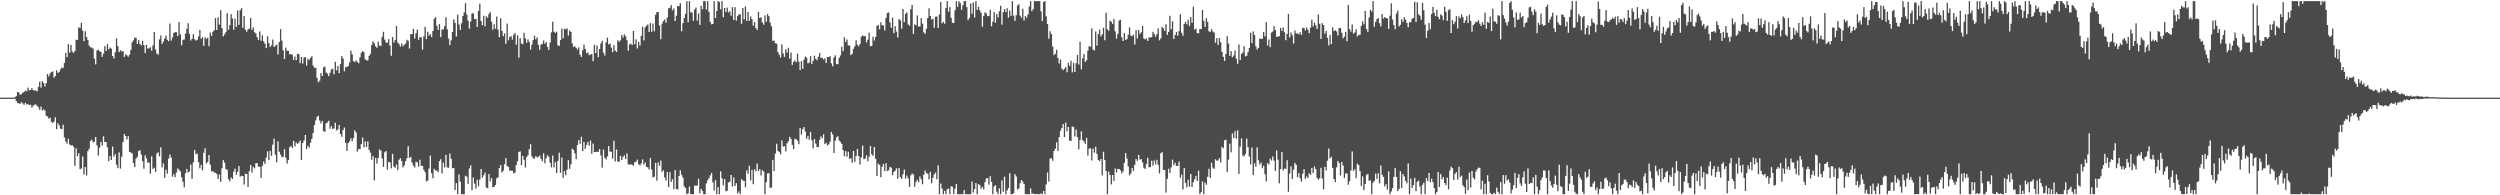 <svg xmlns="http://www.w3.org/2000/svg" width="1920" height="150"><path d="M0 74.998h1v1.000H0zM1 74.998h1v1.000H1zM2 74.998h1v1.000H2zM3 74.998h1v1.000H3zM4 74.998h1v1.000H4zM5 74.998h1v1.000H5zM6 74.998h1v1.000H6zM7 74.998h1v1.000H7zM8 74.998h1v1.000H8zM9 74.998h1v1.000H9zM10 74.998h1v1.000H10zM11 74.636h1v1.138H11zM12 73.833h1v3.788H12zM13 70.729h1v8.320H13zM14 70.997h1v8.443H14zM15 72.903h1v6.825H15zM16 72.301h1v6.178H16zM17 71.210h1v8.189H17zM18 70.589h1v9.901H18zM19 69.541h1v9.423H19zM20 70.068h1v10.208H20zM21 67.282h1v12.698H21zM22 69.326h1v11.391H22zM23 69.129h1v11.295H23zM24 67.703h1v14.994H24zM25 69.200h1v12.007H25zM26 69.402h1v10.982H26zM27 69.541h1v10.613H27zM28 70.175h1v11.076H28zM29 66.714h1v15.651H29zM30 62.730h1v21.671H30zM31 67.278h1v14.598H31zM32 62.329h1v22.620H32zM33 63.682h1v20.288H33zM34 66.335h1v18.633H34zM35 63.961h1v24.969H35zM36 56.786h1v32.648H36zM37 58.713h1v32.405H37zM38 56.413h1v34.019H38zM39 55.334h1v38.139H39zM40 54.771h1v39.686H40zM41 59.692h1v33.682H41zM42 58.415h1v31.661H42zM43 53.941h1v45.341H43zM44 55.989h1v38.626H44zM45 55.218h1v41.073H45zM46 53.185h1v45.568H46zM47 51.819h1v47.482H47zM48 52.283h1v43.442H48zM49 48.376h1v57.186H49zM50 40.656h1v67.982H50zM51 43.966h1v66.428H51zM52 33.966h1v72.583H52zM53 40.446h1v70.500H53zM54 34.497h1v77.257H54zM55 39.603h1v71.915H55zM56 40.608h1v72.070H56zM57 39.169h1v88.161H57zM58 30.553h1v83.363H58zM59 30.624h1v89.310H59zM60 20.867h1v96.790H60zM61 21.588h1v108.357H61zM62 17.505h1v111.912H62zM63 23.573h1v96.602H63zM64 31.572h1v102.397H64zM65 23.959h1v104.322H65zM66 28.407h1v106.423H66zM67 30.677h1v85.384H67zM68 35.005h1v79.264H68zM69 36.227h1v72.034H69zM70 36.580h1v70.562H70zM71 37.363h1v72.068H71zM72 45.021h1v63.835H72zM73 49.441h1v55.788H73zM74 38.741h1v72.931H74zM75 38.205h1v81.232H75zM76 39.326h1v74.117H76zM77 39.938h1v69.088H77zM78 43.698h1v68.120H78zM79 41.167h1v63.549H79zM80 35.426h1v73.691H80zM81 39.086h1v70.038H81zM82 33.868h1v79.234H82zM83 37.912h1v85.854H83zM84 36.532h1v83.327H84zM85 37.367h1v85.522H85zM86 42.966h1v69.580H86zM87 44.877h1v75.437H87zM88 40.132h1v78.266H88zM89 29.489h1v96.968H89zM90 35.438h1v93.665H90zM91 40.043h1v77.014H91zM92 38.553h1v90.958H92zM93 39.622h1v80.717H93zM94 39.169h1v70.006H94zM95 43.673h1v59.214H95zM96 41.798h1v62.643H96zM97 42.535h1v64.538H97zM98 43.529h1v61.050H98zM99 42.007h1v74.622H99zM100 38.335h1v78.749H100zM101 32.492h1v85.375H101zM102 31.048h1v94.114H102zM103 28.896h1v99.454H103zM104 29.063h1v92.812H104zM105 33.728h1v86.783H105zM106 30.814h1v85.249H106zM107 33.776h1v81.512H107zM108 34.918h1v83.748H108zM109 31.329h1v92.420H109zM110 34.682h1v94.855H110zM111 40.764h1v78.534H111zM112 34.456h1v87.199H112zM113 37.278h1v87.643H113zM114 37.150h1v87.799H114zM115 36.324h1v97.096H115zM116 38.901h1v81.141H116zM117 34.884h1v94.817H117zM118 24.554h1v104.260H118zM119 37.965h1v94.084H119zM120 41.135h1v76.762H120zM121 41.965h1v74.991H121zM122 30.242h1v89.838H122zM123 27.246h1v85.883H123zM124 33.689h1v94.881H124zM125 31.899h1v93.716H125zM126 29.594h1v107.027H126zM127 27.361h1v102.946H127zM128 30.556h1v102.793H128zM129 31.659h1v90.189H129zM130 18.047h1v100.648H130zM131 31.135h1v89.923H131zM132 28.798h1v106.915H132zM133 25.285h1v108.501H133zM134 24.696h1v111.395H134zM135 24.712h1v107.799H135zM136 27.729h1v101.614H136zM137 16.821h1v113.571H137zM138 26.347h1v105.263H138zM139 34.728h1v101.388H139zM140 30.547h1v109.092H140zM141 30.338h1v113.551H141zM142 25.738h1v107.245H142zM143 22.126h1v107.595H143zM144 17.798h1v114.709H144zM145 25.994h1v105.585H145zM146 31.135h1v95.249H146zM147 29.807h1v107.549H147zM148 26.223h1v98.502H148zM149 30.114h1v85.052H149zM150 31.185h1v87.277H150zM151 30.636h1v87.254H151zM152 28.015h1v96.490H152zM153 22.989h1v106.290H153zM154 29.821h1v96.861H154zM155 28.567h1v102.294H155zM156 35.243h1v82.086H156zM157 28.670h1v85.185H157zM158 29.903h1v95.615H158zM159 29.068h1v95.359H159zM160 35.502h1v83.585H160zM161 24.994h1v101.511H161zM162 27.583h1v104.155H162zM163 24.328h1v107.016H163zM164 23.245h1v109.339H164zM165 13.884h1v118.746H165zM166 22.987h1v110.582H166zM167 13.307h1v124.214H167zM168 18.896h1v115.208H168zM169 7.819h1v131.797H169zM170 21.561h1v107.643H170zM171 27.898h1v95.061H171zM172 26.420h1v98.456H172zM173 24.710h1v105.109H173zM174 10.142h1v120.305H174zM175 22.858h1v114.819H175zM176 19.334h1v119.913H176zM177 10.822h1v125.484H177zM178 14.191h1v123.285H178zM179 22.787h1v109.129H179zM180 14.362h1v115.182H180zM181 20.588h1v113.580H181zM182 8.073h1v123.855H182zM183 19.096h1v108.433H183zM184 7.812h1v127.867H184zM185 6.184h1v128.867H185zM186 21.343h1v113.871H186zM187 12.344h1v129.403H187zM188 22.815h1v110.621H188zM189 24.351h1v109.259H189zM190 22.524h1v121.067H190zM191 21.973h1v109.456H191zM192 13.850h1v112.834H192zM193 23.012h1v109.582H193zM194 20.970h1v107.149H194zM195 24.792h1v104.491H195zM196 25.669h1v99.685H196zM197 28.615h1v96.655H197zM198 30.753h1v97.197H198zM199 24.145h1v103.972H199zM200 31.300h1v105.286H200zM201 27.113h1v100.253H201zM202 31.728h1v92.310H202zM203 33.586h1v92.285H203zM204 36.985h1v84.050H204zM205 27.848h1v88.360H205zM206 33.028h1v89.875H206zM207 36.058h1v79.820H207zM208 34.744h1v84.913H208zM209 30.377h1v80.704H209zM210 36.140h1v70.404H210zM211 35.076h1v83.755H211zM212 34.254h1v90.466H212zM213 41.890h1v66.714H213zM214 32.272h1v84.311H214zM215 22.380h1v96.366H215zM216 31.290h1v89.397H216zM217 38.644h1v81.725H217zM218 45.316h1v69.312H218zM219 36.630h1v84.455H219zM220 38.944h1v86.723H220zM221 39.084h1v83.899H221zM222 41.693h1v71.361H222zM223 41.602h1v70.493H223zM224 42.101h1v71.516H224zM225 46.017h1v62.157H225zM226 43.341h1v69.166H226zM227 46.179h1v63.226H227zM228 41.386h1v69.111H228zM229 41.574h1v67.999H229zM230 48.523h1v59.457H230zM231 43.732h1v79.106H231zM232 48.779h1v61.089H232zM233 44.163h1v63.755H233zM234 43.799h1v59.850H234zM235 50.375h1v64.183H235zM236 45.074h1v66.927H236zM237 46.060h1v67.243H237zM238 44.437h1v65.163H238zM239 43.204h1v63.464H239zM240 50.320h1v51.881H240zM241 52.036h1v44.062H241zM242 52.114h1v40.409H242zM243 59.747h1v30.013H243zM244 63.165h1v25.793H244zM245 61.938h1v30.624H245zM246 56.074h1v38.720H246zM247 58.374h1v34.481H247zM248 51.755h1v48.940H248zM249 51.050h1v50.233H249zM250 55.689h1v39.104H250zM251 56.520h1v37.546H251zM252 58.447h1v34.286H252zM253 55.849h1v43.044H253zM254 53.302h1v43.554H254zM255 52.782h1v46.172H255zM256 57.092h1v41.588H256zM257 47.433h1v46.802H257zM258 54.002h1v46.232H258zM259 50.622h1v48.740H259zM260 56.174h1v39.851H260zM261 49.205h1v53.641H261zM262 43.039h1v62.029H262zM263 44.980h1v54.868H263zM264 54.783h1v43.183H264zM265 51.656h1v58.008H265zM266 51.361h1v64.549H266zM267 50.640h1v59.193H267zM268 47.919h1v60.679H268zM269 38.931h1v67.298H269zM270 41.798h1v66.593H270zM271 47.001h1v59.134H271zM272 47.653h1v52.439H272zM273 46.314h1v55.403H273zM274 47.559h1v68.880H274zM275 48.621h1v65.691H275zM276 43.989h1v70.621H276zM277 40.478h1v70.228H277zM278 39.281h1v66.346H278zM279 40.098h1v73.082H279zM280 45.550h1v62.986H280zM281 46.392h1v66.508H281zM282 46.406h1v62.260H282zM283 42.863h1v72.237H283zM284 41.279h1v75.984H284zM285 34.538h1v88.140H285zM286 31.661h1v88.184H286zM287 33.208h1v105.263H287zM288 35.571h1v85.796H288zM289 36.690h1v88.879H289zM290 31.886h1v89.362H290zM291 35.001h1v79.788H291zM292 35.239h1v80.422H292zM293 28.246h1v93.480H293zM294 24.422h1v103.745H294zM295 30.432h1v86.570H295zM296 32.542h1v83.441H296zM297 32.867h1v97.369H297zM298 30.054h1v94.352H298zM299 34.969h1v89.722H299zM300 42.851h1v86.501H300zM301 28.423h1v89.813H301zM302 32.684h1v95.224H302zM303 30.753h1v98.048H303zM304 19.878h1v106.554H304zM305 32.549h1v98.094H305zM306 33.904h1v88.806H306zM307 35.843h1v85.627H307zM308 33.511h1v90.230H308zM309 35.557h1v92.981H309zM310 34.284h1v92.768H310zM311 33.424h1v90.415H311zM312 30.581h1v91.015H312zM313 31.359h1v80.967H313zM314 37.296h1v84.023H314zM315 26.234h1v94.205H315zM316 26.182h1v98.737H316zM317 22.172h1v104.979H317zM318 29.549h1v99.115H318zM319 25.529h1v98.552H319zM320 22.776h1v102.033H320zM321 30.553h1v97.428H321zM322 28.409h1v94.263H322zM323 28.704h1v98.662H323zM324 38.070h1v89.385H324zM325 27.887h1v102.482H325zM326 20.599h1v111.612H326zM327 30.041h1v109.257H327zM328 24.445h1v114.267H328zM329 27.404h1v102.022H329zM330 26.180h1v93.340H330zM331 28.484h1v104.608H331zM332 23.733h1v113.191H332zM333 14.431h1v115.281H333zM334 13.124h1v117.876H334zM335 19.837h1v111.065H335zM336 23.007h1v109.245H336zM337 18.517h1v105.217H337zM338 28.535h1v93.725H338zM339 22.595h1v110.623H339zM340 22.641h1v102.301H340zM341 20.100h1v108.497H341zM342 13.197h1v105.810H342zM343 22.490h1v106.055H343zM344 29.656h1v99.209H344zM345 34.673h1v83.226H345zM346 30.977h1v90.935H346zM347 24.529h1v104.764H347zM348 14.864h1v114.175H348zM349 17.587h1v128.325H349zM350 27.981h1v112.665H350zM351 11.227h1v137.910H351zM352 18.800h1v115.123H352zM353 22.939h1v116.542H353zM354 17.889h1v131.248H354zM355 12.277h1v136.860H355zM356 9.590h1v139.547H356zM357 2.442h1v132.596H357zM358 11.179h1v124.489H358zM359 15.862h1v125.347H359zM360 22.037h1v107.384H360zM361 16.544h1v110.410H361zM362 10.412h1v135.624H362zM363 10.151h1v126.189H363zM364 14.676h1v126.324H364zM365 14.589h1v130.282H365zM366 20.650h1v117.398H366zM367 8.471h1v134.569H367zM368 2.799h1v135.011H368zM369 16.111h1v113.660H369zM370 19.345h1v117.107H370zM371 12.071h1v122.548H371zM372 20.192h1v112.303H372zM373 12.508h1v131.483H373zM374 13.648h1v130.948H374zM375 10.700h1v122.958H375zM376 9.135h1v130.181H376zM377 16.644h1v120.147H377zM378 22.838h1v120.905H378zM379 18.631h1v124.919H379zM380 22.085h1v119.957H380zM381 12.714h1v124.267H381zM382 22.801h1v113.377H382zM383 28.546h1v100.552H383zM384 14.090h1v112.701H384zM385 23.630h1v108.891H385zM386 27.809h1v103.329H386zM387 25.701h1v100.445H387zM388 33.648h1v87.806H388zM389 18.125h1v109.314H389zM390 30.991h1v97.208H390zM391 28.361h1v102.768H391zM392 27.779h1v103.244H392zM393 30.393h1v100.763H393zM394 26.797h1v106.329H394zM395 25.294h1v107.373H395zM396 34.284h1v92.555H396zM397 27.111h1v96.762H397zM398 44.309h1v72.361H398zM399 29.279h1v86.987H399zM400 33.504h1v93.331H400zM401 33.948h1v85.739H401zM402 25.209h1v97.453H402zM403 29.485h1v99.124H403zM404 32.829h1v87.776H404zM405 30.309h1v88.866H405zM406 32.137h1v82.377H406zM407 38.026h1v72.702H407zM408 34.232h1v85.787H408zM409 30.796h1v90.894H409zM410 27.395h1v94.288H410zM411 30.217h1v89.621H411zM412 28.732h1v92.148H412zM413 34.472h1v86.037H413zM414 38.200h1v81.237H414zM415 34.280h1v87.680H415zM416 33.815h1v89.992H416zM417 31.096h1v86.673H417zM418 33.652h1v91.738H418zM419 32.314h1v89.252H419zM420 36.047h1v83.217H420zM421 38.379h1v82.056H421zM422 32.723h1v92.271H422zM423 24.875h1v103.647H423zM424 16.658h1v102.834H424zM425 24.305h1v104.283H425zM426 25.280h1v99.181H426zM427 24.255h1v108.598H427zM428 34.820h1v88.667H428zM429 35.264h1v82.008H429zM430 30.775h1v101.923H430zM431 22.041h1v98.927H431zM432 29.411h1v107.153H432zM433 22.071h1v109.355H433zM434 22.586h1v111.992H434zM435 21.776h1v108.540H435zM436 27.335h1v95.634H436zM437 23.508h1v106.094H437zM438 24.527h1v101.633H438zM439 33.421h1v80.731H439zM440 36.122h1v78.930H440zM441 35.538h1v82.249H441zM442 36.758h1v85.492H442zM443 38.091h1v73.311H443zM444 36.392h1v71.249H444zM445 42.009h1v68.376H445zM446 43.739h1v61.336H446zM447 38.551h1v77.582H447zM448 34.277h1v74.794H448zM449 37.557h1v76.826H449zM450 40.933h1v70.383H450zM451 40.208h1v68.772H451zM452 42.391h1v69.477H452zM453 41.771h1v66.177H453zM454 41.579h1v76.506H454zM455 46.939h1v63.338H455zM456 34.291h1v82.510H456zM457 40.773h1v75.991H457zM458 34.911h1v81.688H458zM459 43.984h1v72.624H459zM460 37.699h1v76.753H460zM461 33.456h1v85.918H461zM462 31.409h1v97.348H462zM463 40.498h1v74.371H463zM464 42.625h1v78.552H464zM465 32.490h1v89.980H465zM466 28.899h1v91.225H466zM467 34.060h1v78.088H467zM468 33.472h1v82.956H468zM469 36.541h1v79.967H469zM470 40.013h1v81.866H470zM471 34.648h1v73.476H471zM472 38.887h1v85.119H472zM473 39.924h1v74.938H473zM474 30.936h1v93.118H474zM475 32.082h1v92.113H475zM476 30.993h1v88.737H476zM477 26.917h1v96.032H477zM478 28.823h1v91.642H478zM479 26.395h1v92.860H479zM480 27.887h1v94.233H480zM481 30.874h1v86.920H481zM482 38.981h1v87.092H482zM483 34.122h1v92.514H483zM484 33.463h1v92.647H484zM485 34.568h1v91.924H485zM486 23.779h1v103.468H486zM487 34.000h1v90.525H487zM488 30.212h1v94.059H488zM489 37.239h1v85.345H489zM490 32.158h1v93.935H490zM491 35.033h1v92.038H491zM492 27.502h1v98.009H492zM493 20.508h1v101.914H493zM494 31.009h1v95.359H494zM495 21.117h1v103.663H495zM496 19.759h1v108.305H496zM497 18.791h1v109.724H497zM498 24.614h1v105.542H498zM499 17.789h1v103.551H499zM500 24.358h1v105.830H500zM501 18.038h1v118.254H501zM502 24.035h1v111.626H502zM503 11.380h1v113.676H503zM504 9.281h1v129.430H504zM505 9.245h1v115.556H505zM506 19.574h1v107.826H506zM507 30.125h1v93.153H507zM508 18.116h1v113.816H508zM509 16.084h1v114.681H509zM510 14.909h1v121.328H510zM511 17.434h1v121.294H511zM512 13.447h1v118.595H512zM513 6.521h1v137.208H513zM514 5.951h1v126.242H514zM515 3.870h1v135.864H515zM516 7.993h1v129.630H516zM517 6.544h1v138.783H517zM518 16.171h1v114.459H518zM519 12.012h1v133.074H519zM520 4.550h1v140.957H520zM521 4.818h1v130.344H521zM522 2.447h1v128.357H522zM523 24.017h1v110.170H523zM524 17.768h1v118.645H524zM525 13.820h1v129.318H525zM526 10.540h1v133.834H526zM527 0.861h1v148.277H527zM528 17.095h1v131.362H528zM529 0.861h1v142.362H529zM530 9.409h1v139.728H530zM531 9.643h1v139.494H531zM532 16.051h1v133.086H532zM533 7.324h1v135.175H533zM534 5.777h1v136.835H534zM535 15.823h1v126.656H535zM536 10.242h1v127.091H536zM537 19.091h1v129.398H537zM538 4.541h1v140.570H538zM539 7.130h1v139.497H539zM540 0.861h1v148.277H540zM541 0.861h1v148.277H541zM542 7.338h1v133.502H542zM543 0.861h1v137.565H543zM544 9.187h1v127.652H544zM545 16.825h1v117.819H545zM546 18.668h1v114.109H546zM547 18.402h1v121.626H547zM548 0.950h1v145.390H548zM549 13.834h1v124.541H549zM550 8.443h1v140.694H550zM551 0.861h1v142.847H551zM552 1.570h1v147.567H552zM553 7.159h1v124.496H553zM554 0.861h1v136.082H554zM555 13.158h1v129.282H555zM556 6.100h1v131.525H556zM557 9.277h1v137.640H557zM558 5.818h1v140.666H558zM559 9.547h1v130.547H559zM560 8.643h1v130.934H560zM561 12.067h1v122.303H561zM562 5.550h1v137.707H562zM563 15.365h1v120.946H563zM564 5.466h1v137.389H564zM565 15.866h1v124.837H565zM566 12.380h1v136.210H566zM567 11.000h1v136.018H567zM568 11.018h1v138.119H568zM569 18.329h1v119.277H569zM570 6.075h1v132.632H570zM571 14.850h1v124.095H571zM572 5.033h1v138.755H572zM573 16.145h1v114.709H573zM574 9.229h1v124.244H574zM575 15.978h1v111.328H575zM576 12.625h1v125.876H576zM577 14.703h1v115.798H577zM578 19.736h1v121.733H578zM579 16.905h1v113.081H579zM580 21.492h1v110.159H580zM581 23.053h1v102.521H581zM582 8.990h1v122.280H582zM583 13.879h1v116.064H583zM584 13.282h1v121.536H584zM585 17.194h1v113.450H585zM586 19.011h1v112.660H586zM587 11.810h1v137.327H587zM588 16.685h1v123.230H588zM589 10.737h1v122.388H589zM590 12.387h1v120.648H590zM591 17.260h1v127.084H591zM592 20.187h1v123.820H592zM593 31.336h1v91.468H593zM594 31.185h1v100.301H594zM595 33.179h1v84.764H595zM596 33.529h1v76.872H596zM597 40.020h1v75.890H597zM598 42.169h1v74.572H598zM599 44.142h1v74.448H599zM600 34.055h1v73.883H600zM601 41.073h1v71.445H601zM602 43.668h1v68.610H602zM603 37.786h1v78.518H603zM604 40.405h1v69.699H604zM605 36.713h1v71.821H605zM606 45.083h1v59.983H606zM607 40.322h1v66.360H607zM608 49.830h1v61.498H608zM609 47.488h1v67.081H609zM610 46.385h1v60.168H610zM611 47.848h1v59.177H611zM612 41.169h1v66.882H612zM613 47.335h1v63.393H613zM614 53.817h1v44.506H614zM615 46.971h1v56.364H615zM616 52.764h1v46.335H616zM617 45.843h1v51.764H617zM618 43.405h1v57.568H618zM619 44.318h1v62.288H619zM620 48.649h1v55.742H620zM621 48.134h1v59.116H621zM622 43.108h1v58.157H622zM623 49.210h1v58.530H623zM624 46.692h1v67.181H624zM625 42.741h1v64.046H625zM626 45.255h1v64.991H626zM627 46.289h1v66.660H627zM628 43.629h1v69.294H628zM629 40.743h1v66.685H629zM630 44.643h1v60.132H630zM631 44.325h1v61.947H631zM632 45.673h1v57.511H632zM633 44.893h1v65.739H633zM634 48.322h1v61.359H634zM635 43.705h1v68.015H635zM636 43.938h1v66.904H636zM637 43.140h1v65.710H637zM638 48.626h1v52.677H638zM639 50.931h1v52.338H639zM640 44.183h1v73.325H640zM641 42.501h1v65.508H641zM642 49.258h1v56.156H642zM643 49.297h1v55.371H643zM644 44.373h1v63.570H644zM645 42.540h1v66.369H645zM646 35.925h1v74.558H646zM647 39.253h1v76.028H647zM648 28.580h1v91.395H648zM649 32.245h1v83.849H649zM650 30.359h1v90.047H650zM651 34.884h1v81.642H651zM652 34.950h1v87.057H652zM653 42.359h1v79.108H653zM654 41.247h1v83.759H654zM655 37.493h1v78.454H655zM656 35.468h1v88.866H656zM657 30.945h1v88.918H657zM658 34.369h1v80.058H658zM659 35.584h1v84.295H659zM660 33.815h1v92.546H660zM661 28.162h1v92.642H661zM662 27.182h1v84.657H662zM663 27.850h1v94.437H663zM664 27.633h1v94.096H664zM665 32.593h1v86.657H665zM666 30.519h1v93.388H666zM667 25.101h1v95.309H667zM668 35.506h1v76.637H668zM669 35.152h1v83.379H669zM670 28.136h1v91.553H670zM671 31.062h1v81.903H671zM672 28.407h1v93.546H672zM673 19.915h1v115.178H673zM674 19.205h1v106.455H674zM675 22.520h1v104.114H675zM676 17.100h1v118.968H676zM677 19.359h1v108.687H677zM678 19.565h1v106.261H678zM679 23.362h1v108.202H679zM680 13.692h1v111.644H680zM681 9.975h1v121.310H681zM682 9.503h1v121.333H682zM683 17.306h1v110.841H683zM684 21.325h1v107.435H684zM685 13.474h1v121.037H685zM686 25.520h1v106.542H686zM687 20.096h1v110.999H687zM688 24.271h1v105.016H688zM689 28.816h1v108.371H689zM690 14.591h1v114.445H690zM691 15.644h1v120.403H691zM692 22.023h1v115.382H692zM693 6.905h1v126.906H693zM694 16.924h1v113.278H694zM695 10.609h1v126.519H695zM696 9.508h1v125.379H696zM697 18.739h1v118.288H697zM698 19.730h1v123.795H698zM699 7.040h1v127.661H699zM700 3.790h1v129.460H700zM701 25.992h1v107.945H701zM702 18.810h1v124.647H702zM703 19.448h1v120.245H703zM704 11.847h1v126.315H704zM705 20.414h1v119.511H705zM706 20.338h1v115.166H706zM707 13.966h1v123.713H707zM708 18.196h1v123.296H708zM709 24.809h1v109.319H709zM710 25.992h1v104.947H710zM711 22.108h1v110.861H711zM712 13.879h1v119.552H712zM713 6.386h1v131.367H713zM714 12.275h1v119.685H714zM715 14.994h1v125.773H715zM716 14.447h1v122.154H716zM717 21.275h1v112.688H717zM718 12.900h1v119.657H718zM719 12.655h1v125.034H719zM720 21.396h1v105.622H720zM721 11.098h1v138.039H721zM722 1.426h1v139.529H722zM723 17.903h1v126.915H723zM724 16.818h1v132.319H724zM725 18.198h1v128.380H725zM726 6.113h1v143.024H726zM727 0.861h1v144.516H727zM728 8.949h1v135.958H728zM729 5.411h1v143.726H729zM730 13.655h1v129.456H730zM731 17.505h1v125.931H731zM732 17.738h1v131.399H732zM733 7.867h1v137.144H733zM734 0.861h1v140.483H734zM735 5.255h1v143.882H735zM736 0.861h1v148.277H736zM737 2.415h1v146.722H737zM738 7.462h1v141.676H738zM739 4.015h1v145.123H739zM740 0.861h1v145.095H740zM741 0.861h1v148.277H741zM742 5.473h1v143.665H742zM743 15.454h1v133.683H743zM744 13.795h1v135.342H744zM745 2.623h1v146.514H745zM746 10.590h1v128.899H746zM747 1.861h1v146.043H747zM748 13.358h1v131.788H748zM749 0.861h1v139.661H749zM750 7.597h1v141.541H750zM751 5.182h1v136.201H751zM752 7.933h1v134.363H752zM753 9.885h1v135.111H753zM754 20.567h1v122.884H754zM755 12.170h1v133.225H755zM756 9.409h1v130.495H756zM757 10.270h1v126.849H757zM758 12.447h1v124.356H758zM759 12.190h1v129.627H759zM760 7.503h1v127.817H760zM761 20.213h1v119.453H761zM762 16.768h1v132.369H762zM763 9.233h1v133.994H763zM764 17.491h1v124.690H764zM765 10.828h1v136.356H765zM766 13.486h1v135.651H766zM767 8.645h1v135.997H767zM768 4.422h1v144.715H768zM769 18.958h1v119.577H769zM770 9.263h1v138.039H770zM771 7.013h1v128.643H771zM772 9.277h1v139.861H772zM773 6.308h1v140.025H773zM774 13.518h1v130.934H774zM775 8.162h1v124.880H775zM776 12.190h1v136.947H776zM777 0.861h1v148.277H777zM778 12.023h1v136.301H778zM779 16.003h1v117.714H779zM780 11.739h1v123.814H780zM781 4.205h1v141.241H781zM782 3.289h1v141.522H782zM783 11.973h1v128.714H783zM784 13.731h1v124.574H784zM785 6.802h1v132.708H785zM786 15.745h1v125.574H786zM787 12.348h1v136.789H787zM788 13.726h1v135.411H788zM789 11.151h1v137.986H789zM790 5.017h1v144.120H790zM791 0.861h1v143.788H791zM792 8.601h1v140.147H792zM793 7.061h1v141.545H793zM794 0.861h1v148.277H794zM795 0.861h1v148.277H795zM796 0.861h1v148.034H796zM797 0.861h1v148.277H797zM798 0.861h1v148.277H798zM799 8.688h1v139.833H799zM800 16.212h1v132.925H800zM801 1.550h1v145.136H801zM802 0.861h1v148.277H802zM803 12.543h1v129.135H803zM804 18.473h1v113.940H804zM805 29.675h1v109.801H805zM806 23.987h1v97.723H806zM807 26.173h1v95.380H807zM808 35.774h1v87.719H808zM809 42.361h1v73.663H809zM810 41.240h1v72.956H810zM811 38.212h1v71.072H811zM812 44.536h1v71.379H812zM813 48.738h1v56.529H813zM814 45.760h1v54.698H814zM815 52.757h1v45.570H815zM816 53.858h1v41.437H816zM817 52.771h1v52.480H817zM818 51.563h1v42.586H818zM819 55.486h1v45.374H819zM820 48.219h1v49.301H820zM821 50.631h1v57.413H821zM822 46.571h1v61.691H822zM823 55.536h1v41.622H823zM824 48.221h1v49.287H824zM825 55.309h1v49.496H825zM826 48.573h1v50.972H826zM827 42.185h1v63.116H827zM828 49.574h1v65.089H828zM829 32.057h1v75.492H829zM830 53.252h1v47.603H830zM831 44.838h1v62.759H831zM832 41.398h1v67.184H832zM833 47.623h1v62.814H833zM834 46.264h1v59.596H834zM835 38.869h1v80.658H835zM836 35.422h1v78.722H836zM837 35.900h1v78.028H837zM838 21.725h1v101.525H838zM839 38.097h1v76.062H839zM840 38.745h1v78.495H840zM841 24.184h1v88.456H841zM842 35.062h1v83.185H842zM843 26.289h1v96.586H843zM844 22.744h1v100.971H844zM845 27.880h1v94.256H845zM846 26.385h1v108.302H846zM847 21.320h1v95.261H847zM848 30.904h1v91.967H848zM849 9.805h1v121.557H849zM850 22.527h1v126.611H850zM851 23.653h1v108.067H851zM852 15.955h1v118.497H852zM853 16.759h1v124.848H853zM854 18.368h1v116.006H854zM855 14.639h1v124.276H855zM856 24.104h1v105.276H856zM857 29.656h1v102.846H857zM858 26.093h1v103.624H858zM859 15.836h1v113.967H859zM860 15.205h1v115.585H860zM861 28.674h1v104.457H861zM862 31.467h1v100.202H862zM863 25.399h1v99.701H863zM864 30.595h1v86.918H864zM865 30.006h1v91.853H865zM866 26.683h1v101.216H866zM867 21.011h1v113.683H867zM868 27.390h1v105.810H868zM869 27.777h1v101.186H869zM870 26.509h1v104.745H870zM871 34.225h1v92.379H871zM872 23.181h1v98.948H872zM873 29.549h1v94.004H873zM874 23.062h1v95.947H874zM875 26.081h1v96.597H875zM876 24.795h1v97.350H876zM877 19.874h1v104.865H877zM878 29.560h1v99.252H878zM879 30.270h1v99.511H879zM880 29.551h1v96.455H880zM881 31.430h1v89.772H881zM882 28.688h1v99.813H882zM883 28.853h1v99.467H883zM884 28.477h1v94.938H884zM885 24.426h1v102.763H885zM886 26.212h1v97.087H886zM887 28.217h1v98.058H887zM888 26.230h1v96.517H888zM889 21.767h1v104.835H889zM890 30.991h1v102.223H890zM891 29.510h1v88.229H891zM892 20.574h1v96.245H892zM893 21.803h1v108.655H893zM894 23.806h1v106.750H894zM895 18.665h1v129.215H895zM896 26.791h1v110.516H896zM897 24.456h1v105.203H897zM898 12.142h1v120.733H898zM899 22.446h1v106.114H899zM900 16.393h1v106.158H900zM901 29.956h1v96.877H901zM902 26.816h1v98.257H902zM903 24.584h1v102.839H903zM904 27.502h1v99.930H904zM905 23.925h1v100.198H905zM906 10.899h1v125.615H906zM907 25.152h1v108.945H907zM908 27.450h1v118.082H908zM909 18.384h1v110.692H909zM910 16.788h1v123.672H910zM911 18.672h1v125.230H911zM912 15.177h1v122.866H912zM913 20.078h1v123.251H913zM914 13.165h1v120.463H914zM915 17.553h1v126.045H915zM916 5.168h1v134.745H916zM917 22.616h1v115.102H917zM918 22.014h1v113.036H918zM919 25.433h1v113.624H919zM920 25.580h1v105.549H920zM921 22.316h1v126.821H921zM922 22.334h1v125.320H922zM923 7.631h1v131.616H923zM924 15.983h1v133.154H924zM925 20.650h1v119.520H925zM926 13.921h1v127.970H926zM927 16.800h1v118.941H927zM928 24.039h1v105.624H928zM929 24.410h1v112.186H929zM930 22.375h1v102.551H930zM931 24.195h1v104.565H931zM932 25.047h1v104.622H932zM933 32.835h1v89.493H933zM934 29.244h1v94.221H934zM935 34.401h1v88.772H935zM936 29.221h1v92.269H936zM937 32.487h1v92.345H937zM938 39.766h1v72.958H938zM939 43.687h1v70.187H939zM940 46.859h1v60.883H940zM941 41.512h1v65.746H941zM942 27.782h1v104.198H942zM943 33.421h1v89.188H943zM944 42.895h1v67.383H944zM945 39.249h1v77.721H945zM946 43.968h1v58.525H946zM947 42.636h1v63.368H947zM948 38.750h1v62.036H948zM949 45.062h1v61.343H949zM950 48.997h1v51.173H950zM951 34.087h1v99.493H951zM952 46.062h1v66.525H952zM953 41.473h1v64.794H953zM954 40.327h1v79.136H954zM955 35.516h1v84.531H955zM956 43.314h1v74.927H956zM957 42.835h1v63.631H957zM958 40.091h1v72.986H958zM959 36.779h1v83.501H959zM960 25.124h1v101.141H960zM961 33.170h1v80.127H961zM962 24.090h1v110.346H962zM963 26.827h1v98.538H963zM964 35.575h1v92.427H964zM965 38.091h1v75.043H965zM966 36.736h1v86.385H966zM967 29.597h1v96.803H967zM968 29.899h1v94.958H968zM969 29.734h1v99.516H969zM970 24.481h1v102.837H970zM971 27.969h1v105.874H971zM972 16.937h1v122.440H972zM973 34.973h1v90.280H973zM974 30.318h1v96.107H974zM975 36.275h1v85.604H975zM976 25.047h1v98.245H976zM977 24.232h1v95.931H977zM978 20.107h1v103.210H978zM979 23.067h1v108.183H979zM980 28.356h1v87.259H980zM981 28.068h1v94.492H981zM982 27.823h1v113.022H982zM983 21.494h1v108.394H983zM984 23.772h1v93.040H984zM985 21.018h1v109.941H985zM986 24.852h1v104.594H986zM987 30.883h1v98.827H987zM988 26.106h1v96.943H988zM989 10.698h1v136.629H989zM990 28.802h1v104.434H990zM991 24.950h1v102.830H991zM992 27.122h1v110.310H992zM993 33.412h1v96.909H993zM994 23.506h1v101.628H994zM995 25.784h1v100.877H995zM996 25.694h1v110.278H996zM997 26.351h1v106.629H997zM998 24.873h1v112.012H998zM999 26.809h1v112.699H999zM1000 21.311h1v112.045H1000zM1001 21.611h1v108.330H1001zM1002 23.431h1v113.871H1002zM1003 21.160h1v114.391H1003zM1004 22.856h1v113.871H1004zM1005 25.479h1v107.611H1005zM1006 21.206h1v113.086H1006zM1007 15.099h1v113.885H1007zM1008 20.329h1v112.550H1008zM1009 17.365h1v110.454H1009zM1010 19.414h1v110.381H1010zM1011 22.275h1v114.292H1011zM1012 11.073h1v126.892H1012zM1013 18.256h1v118.675H1013zM1014 29.963h1v98.955H1014zM1015 17.773h1v119.341H1015zM1016 19.187h1v126.292H1016zM1017 25.928h1v102.237H1017zM1018 23.719h1v107.190H1018zM1019 29.013h1v94.414H1019zM1020 34.850h1v79.200H1020zM1021 26.846h1v94.862H1021zM1022 33.891h1v86.501H1022zM1023 21.034h1v107.865H1023zM1024 23.923h1v113.564H1024zM1025 23.147h1v116.757H1025zM1026 24.142h1v104.423H1026zM1027 27.294h1v96.316H1027zM1028 21.579h1v103.695H1028zM1029 21.616h1v113.081H1029zM1030 25.211h1v99.207H1030zM1031 29.407h1v97.765H1031zM1032 28.130h1v108.524H1032zM1033 24.463h1v108.765H1033zM1034 31.650h1v101.509H1034zM1035 3.802h1v138.084H1035zM1036 22.373h1v116.846H1036zM1037 24.255h1v106.647H1037zM1038 18.862h1v97.481H1038zM1039 25.809h1v105.409H1039zM1040 24.898h1v105.059H1040zM1041 22.444h1v114.333H1041zM1042 28.004h1v97.737H1042zM1043 26.891h1v99.911H1043zM1044 26.722h1v104.672H1044zM1045 19.872h1v122.916H1045zM1046 16.317h1v119.156H1046zM1047 18.704h1v127.439H1047zM1048 8.334h1v132.921H1048zM1049 22.270h1v111.962H1049zM1050 24.413h1v109.147H1050zM1051 13.481h1v125.359H1051zM1052 7.560h1v130.865H1052zM1053 8.931h1v140.206H1053zM1054 0.865h1v139.520H1054zM1055 20.533h1v118.350H1055zM1056 16.875h1v116.499H1056zM1057 14.706h1v122.738H1057zM1058 13.870h1v119.229H1058zM1059 17.880h1v123.083H1059zM1060 20.338h1v106.721H1060zM1061 10.730h1v123.530H1061zM1062 14.294h1v121.591H1062zM1063 13.154h1v130.062H1063zM1064 13.866h1v127.526H1064zM1065 14.149h1v131.339H1065zM1066 22.176h1v109.467H1066zM1067 12.067h1v137.070H1067zM1068 2.573h1v144.450H1068zM1069 14.996h1v129.465H1069zM1070 19.286h1v116.597H1070zM1071 22.440h1v106.625H1071zM1072 10.405h1v125.455H1072zM1073 8.194h1v138.528H1073zM1074 20.403h1v124.677H1074zM1075 18.977h1v112.543H1075zM1076 14.877h1v129.456H1076zM1077 16.788h1v116.840H1077zM1078 13.264h1v122.285H1078zM1079 15.173h1v123.731H1079zM1080 17.635h1v123.159H1080zM1081 20.922h1v104.633H1081zM1082 17.109h1v132.028H1082zM1083 17.084h1v120.087H1083zM1084 14.394h1v129.934H1084zM1085 13.758h1v128.318H1085zM1086 1.314h1v135.297H1086zM1087 16.933h1v129.973H1087zM1088 1.733h1v137.876H1088zM1089 11.082h1v127.638H1089zM1090 12.055h1v131.218H1090zM1091 15.193h1v133.944H1091zM1092 2.165h1v139.693H1092zM1093 7.883h1v132.399H1093zM1094 19.016h1v130.122H1094zM1095 29.217h1v107.563H1095zM1096 23.600h1v115.386H1096zM1097 17.651h1v115.187H1097zM1098 22.435h1v117.531H1098zM1099 10.808h1v126.439H1099zM1100 5.347h1v134.521H1100zM1101 9.879h1v134.450H1101zM1102 12.328h1v136.810H1102zM1103 7.530h1v139.911H1103zM1104 12.927h1v119.092H1104zM1105 14.795h1v128.856H1105zM1106 11.002h1v122.758H1106zM1107 12.012h1v125.674H1107zM1108 15.507h1v120.364H1108zM1109 5.177h1v135.406H1109zM1110 9.057h1v133.152H1110zM1111 16.013h1v120.428H1111zM1112 7.832h1v137.613H1112zM1113 7.127h1v123.855H1113zM1114 25.394h1v102.596H1114zM1115 15.427h1v113.752H1115zM1116 18.594h1v119.696H1116zM1117 16.752h1v116.792H1117zM1118 12.428h1v119.712H1118zM1119 21.840h1v116.169H1119zM1120 12.641h1v115.416H1120zM1121 14.111h1v121.916H1121zM1122 11.039h1v123.798H1122zM1123 13.133h1v129.099H1123zM1124 17.658h1v126.066H1124zM1125 15.601h1v133.230H1125zM1126 12.421h1v125.468H1126zM1127 17.699h1v128.412H1127zM1128 11.245h1v121.275H1128zM1129 16.143h1v127.895H1129zM1130 24.348h1v106.979H1130zM1131 19.196h1v117.341H1131zM1132 18.139h1v119.588H1132zM1133 16.674h1v115.132H1133zM1134 17.004h1v113.004H1134zM1135 15.523h1v113.143H1135zM1136 18.159h1v110.902H1136zM1137 19.963h1v125.526H1137zM1138 17.033h1v121.676H1138zM1139 19.011h1v130.126H1139zM1140 9.753h1v131.364H1140zM1141 22.071h1v127.066H1141zM1142 16.809h1v117.810H1142zM1143 17.564h1v121.822H1143zM1144 12.714h1v135.345H1144zM1145 23.879h1v125.258H1145zM1146 6.699h1v142.438H1146zM1147 16.459h1v131.516H1147zM1148 16.711h1v132.426H1148zM1149 18.299h1v125.759H1149zM1150 11.586h1v135.725H1150zM1151 12.309h1v136.553H1151zM1152 30.265h1v109.509H1152zM1153 0.861h1v148.277H1153zM1154 11.627h1v122.827H1154zM1155 14.223h1v126.908H1155zM1156 17.223h1v117.348H1156zM1157 19.675h1v119.044H1157zM1158 16.594h1v121.106H1158zM1159 2.254h1v137.943H1159zM1160 0.861h1v147.789H1160zM1161 7.530h1v138.128H1161zM1162 13.458h1v128.773H1162zM1163 20.956h1v111.816H1163zM1164 9.467h1v135.072H1164zM1165 15.248h1v121.420H1165zM1166 14.916h1v118.808H1166zM1167 9.730h1v131.085H1167zM1168 13.449h1v129.359H1168zM1169 12.318h1v123.994H1169zM1170 20.885h1v110.758H1170zM1171 17.777h1v123.349H1171zM1172 17.125h1v130.350H1172zM1173 13.618h1v115.734H1173zM1174 5.747h1v135.592H1174zM1175 5.116h1v135.379H1175zM1176 8.936h1v131.751H1176zM1177 11.678h1v124.521H1177zM1178 7.111h1v142.026H1178zM1179 8.954h1v125.359H1179zM1180 25.573h1v117.792H1180zM1181 17.638h1v131.499H1181zM1182 19.091h1v126.897H1182zM1183 10.416h1v128.036H1183zM1184 18.654h1v117.588H1184zM1185 19.853h1v111.042H1185zM1186 19.327h1v111.703H1186zM1187 5.269h1v131.538H1187zM1188 3.529h1v145.608H1188zM1189 17.342h1v113.484H1189zM1190 14.916h1v124.255H1190zM1191 12.772h1v129.703H1191zM1192 9.743h1v134.438H1192zM1193 21.753h1v119.616H1193zM1194 24.657h1v110.220H1194zM1195 11.728h1v130.124H1195zM1196 17.139h1v129.728H1196zM1197 18.901h1v107.632H1197zM1198 19.441h1v123.585H1198zM1199 10.961h1v132.591H1199zM1200 11.579h1v137.558H1200zM1201 13.211h1v135.926H1201zM1202 20.336h1v114.704H1202zM1203 16.720h1v110.159H1203zM1204 25.150h1v121.495H1204zM1205 13.033h1v128.027H1205zM1206 7.395h1v121.948H1206zM1207 0.861h1v134.326H1207zM1208 21.339h1v120.646H1208zM1209 21.078h1v126.279H1209zM1210 0.861h1v148.002H1210zM1211 17.017h1v132.120H1211zM1212 10.735h1v123.006H1212zM1213 12.449h1v123.850H1213zM1214 23.213h1v114.823H1214zM1215 13.344h1v133.953H1215zM1216 12.238h1v136.899H1216zM1217 26.376h1v105.526H1217zM1218 21.391h1v115.164H1218zM1219 19.480h1v116.261H1219zM1220 26.642h1v103.427H1220zM1221 19.970h1v123.452H1221zM1222 14.278h1v129.284H1222zM1223 17.139h1v123.772H1223zM1224 17.917h1v121.358H1224zM1225 24.767h1v121.429H1225zM1226 18.970h1v125.125H1226zM1227 1.245h1v147.892H1227zM1228 6.844h1v138.430H1228zM1229 19.096h1v120.470H1229zM1230 19.045h1v126.045H1230zM1231 20.467h1v124.349H1231zM1232 15.898h1v121.104H1232zM1233 7.771h1v128.593H1233zM1234 16.637h1v121.799H1234zM1235 16.965h1v126.107H1235zM1236 15.589h1v124.432H1236zM1237 14.838h1v129.856H1237zM1238 13.623h1v135.514H1238zM1239 14.646h1v129.689H1239zM1240 12.726h1v128.313H1240zM1241 19.084h1v127.238H1241zM1242 12.378h1v136.759H1242zM1243 17.429h1v115.475H1243zM1244 14.534h1v131.419H1244zM1245 15.074h1v127.299H1245zM1246 16.823h1v124.368H1246zM1247 13.960h1v124.024H1247zM1248 18.610h1v119.366H1248zM1249 15.827h1v123.976H1249zM1250 7.709h1v136.734H1250zM1251 13.616h1v128.226H1251zM1252 19.769h1v122.449H1252zM1253 6.450h1v137.313H1253zM1254 9.137h1v129.426H1254zM1255 15.228h1v129.137H1255zM1256 14.637h1v125.143H1256zM1257 5.454h1v136.441H1257zM1258 13.758h1v129.034H1258zM1259 22.506h1v124.507H1259zM1260 11.435h1v134.921H1260zM1261 6.887h1v142.250H1261zM1262 8.775h1v126.798H1262zM1263 17.473h1v115.574H1263zM1264 9.650h1v130.843H1264zM1265 6.747h1v141.689H1265zM1266 18.892h1v106.682H1266zM1267 20.945h1v110.584H1267zM1268 12.275h1v124.743H1268zM1269 17.033h1v127.235H1269zM1270 24.435h1v121.774H1270zM1271 22.909h1v104.324H1271zM1272 19.787h1v111.669H1272zM1273 23.643h1v111.076H1273zM1274 12.918h1v116.917H1274zM1275 33.087h1v106.705H1275zM1276 25.481h1v103.732H1276zM1277 20.563h1v116.991H1277zM1278 26.658h1v109.394H1278zM1279 24.129h1v108.172H1279zM1280 21.764h1v109.444H1280zM1281 21.085h1v119.206H1281zM1282 16.150h1v118.520H1282zM1283 27.262h1v108.694H1283zM1284 25.399h1v103.237H1284zM1285 16.699h1v126.139H1285zM1286 19.366h1v113.491H1286zM1287 15.282h1v108.360H1287zM1288 17.219h1v113.979H1288zM1289 13.808h1v133.026H1289zM1290 25.143h1v106.888H1290zM1291 3.886h1v145.251H1291zM1292 2.060h1v145.720H1292zM1293 10.462h1v129.028H1293zM1294 11.089h1v124.013H1294zM1295 19.691h1v106.158H1295zM1296 17.047h1v123.569H1296zM1297 4.926h1v139.119H1297zM1298 16.850h1v127.668H1298zM1299 7.292h1v127.533H1299zM1300 20.029h1v112.811H1300zM1301 20.480h1v128.657H1301zM1302 17.184h1v115.990H1302zM1303 11.577h1v127.501H1303zM1304 10.444h1v120.728H1304zM1305 12.657h1v130.177H1305zM1306 15.761h1v112.138H1306zM1307 19.677h1v116.608H1307zM1308 18.372h1v113.738H1308zM1309 22.183h1v123.317H1309zM1310 20.398h1v112.990H1310zM1311 19.494h1v114.356H1311zM1312 26.065h1v101.585H1312zM1313 31.043h1v93.040H1313zM1314 24.500h1v110.376H1314zM1315 24.433h1v105.432H1315zM1316 23.751h1v103.748H1316zM1317 25.028h1v110.973H1317zM1318 16.434h1v115.613H1318zM1319 19.238h1v108.707H1319zM1320 22.382h1v109.476H1320zM1321 25.399h1v111.108H1321zM1322 31.423h1v94.425H1322zM1323 24.403h1v100.248H1323zM1324 29.086h1v100.701H1324zM1325 20.032h1v107.689H1325zM1326 25.152h1v123.351H1326zM1327 28.503h1v110.461H1327zM1328 31.984h1v93.468H1328zM1329 28.036h1v93.372H1329zM1330 14.179h1v123.136H1330zM1331 18.741h1v120.479H1331zM1332 16.978h1v128.162H1332zM1333 27.509h1v98.131H1333zM1334 26.585h1v106.856H1334zM1335 23.488h1v97.623H1335zM1336 24.239h1v102.903H1336zM1337 18.965h1v113.516H1337zM1338 10.760h1v115.736H1338zM1339 18.166h1v118.542H1339zM1340 18.816h1v127.801H1340zM1341 19.670h1v113.180H1341zM1342 16.949h1v110.005H1342zM1343 24.548h1v105.347H1343zM1344 21.790h1v102.624H1344zM1345 21.886h1v108.968H1345zM1346 22.820h1v98.124H1346zM1347 22.224h1v103.935H1347zM1348 24.680h1v97.044H1348zM1349 24.268h1v100.571H1349zM1350 14.090h1v119.621H1350zM1351 19.361h1v102.198H1351zM1352 14.246h1v116.929H1352zM1353 21.293h1v112.573H1353zM1354 18.615h1v116.052H1354zM1355 15.548h1v118.018H1355zM1356 25.314h1v111.207H1356zM1357 26.555h1v108.737H1357zM1358 17.006h1v124.120H1358zM1359 26.814h1v109.845H1359zM1360 27.443h1v100.923H1360zM1361 18.565h1v114.240H1361zM1362 27.258h1v115.299H1362zM1363 22.673h1v119.378H1363zM1364 21.538h1v108.156H1364zM1365 16.171h1v112.015H1365zM1366 18.624h1v110.751H1366zM1367 27.953h1v97.268H1367zM1368 23.090h1v116.437H1368zM1369 12.664h1v116.659H1369zM1370 13.911h1v119.506H1370zM1371 26.685h1v94.862H1371zM1372 27.841h1v102.235H1372zM1373 13.863h1v114.205H1373zM1374 20.831h1v109.650H1374zM1375 30.663h1v91.084H1375zM1376 29.782h1v94.920H1376zM1377 21.455h1v103.326H1377zM1378 26.715h1v102.734H1378zM1379 23.364h1v110.422H1379zM1380 25.106h1v98.186H1380zM1381 17.553h1v117.089H1381zM1382 28.377h1v91.466H1382zM1383 30.157h1v92.340H1383zM1384 13.225h1v115.308H1384zM1385 19.849h1v119.742H1385zM1386 19.187h1v122.912H1386zM1387 23.799h1v106.210H1387zM1388 24.895h1v103.111H1388zM1389 18.249h1v111.628H1389zM1390 12.474h1v124.569H1390zM1391 21.849h1v112.294H1391zM1392 30.970h1v100.069H1392zM1393 21.643h1v113.212H1393zM1394 23.195h1v95.483H1394zM1395 33.495h1v85.929H1395zM1396 18.771h1v116.995H1396zM1397 29.697h1v95.634H1397zM1398 27.331h1v106.185H1398zM1399 30.256h1v105.920H1399zM1400 30.428h1v101.001H1400zM1401 10.039h1v115.919H1401zM1402 33.870h1v91.683H1402zM1403 32.824h1v91.479H1403zM1404 31.785h1v96.657H1404zM1405 34.200h1v102.640H1405zM1406 31.542h1v96.078H1406zM1407 21.121h1v106.696H1407zM1408 21.268h1v114.617H1408zM1409 28.601h1v100.813H1409zM1410 23.637h1v125.500H1410zM1411 16.200h1v120.802H1411zM1412 21.048h1v107.545H1412zM1413 21.954h1v107.918H1413zM1414 31.563h1v97.543H1414zM1415 23.312h1v108.405H1415zM1416 14.875h1v129.366H1416zM1417 17.010h1v118.540H1417zM1418 15.759h1v116.876H1418zM1419 21.096h1v114.754H1419zM1420 19.890h1v112.777H1420zM1421 25.253h1v105.201H1421zM1422 23.811h1v103.164H1422zM1423 20.567h1v112.674H1423zM1424 23.193h1v106.281H1424zM1425 21.638h1v120.648H1425zM1426 10.954h1v128.151H1426zM1427 17.294h1v126.640H1427zM1428 15.816h1v126.080H1428zM1429 18.908h1v115.118H1429zM1430 12.804h1v125.116H1430zM1431 5.498h1v135.606H1431zM1432 13.655h1v134.885H1432zM1433 12.856h1v132.854H1433zM1434 19.343h1v129.581H1434zM1435 15.365h1v133.772H1435zM1436 7.775h1v135.038H1436zM1437 0.861h1v148.277H1437zM1438 7.036h1v133.985H1438zM1439 4.015h1v142.312H1439zM1440 1.630h1v147.507H1440zM1441 1.527h1v141.705H1441zM1442 8.553h1v132.319H1442zM1443 13.859h1v135.278H1443zM1444 4.200h1v138.009H1444zM1445 15.374h1v126.629H1445zM1446 4.564h1v131.275H1446zM1447 6.999h1v127.796H1447zM1448 16.745h1v118.504H1448zM1449 9.002h1v140.135H1449zM1450 15.285h1v131.346H1450zM1451 18.455h1v127.986H1451zM1452 22.094h1v118.163H1452zM1453 8.496h1v131.316H1453zM1454 7.482h1v139.117H1454zM1455 13.305h1v121.314H1455zM1456 17.372h1v122.990H1456zM1457 20.107h1v116.938H1457zM1458 20.501h1v117.931H1458zM1459 17.537h1v125.885H1459zM1460 13.133h1v134.843H1460zM1461 0.861h1v133.264H1461zM1462 5.585h1v133.010H1462zM1463 12.520h1v130.888H1463zM1464 14.603h1v122.445H1464zM1465 1.398h1v131.465H1465zM1466 18.379h1v119.691H1466zM1467 10.149h1v125.750H1467zM1468 8.038h1v130.371H1468zM1469 18.496h1v121.733H1469zM1470 2.048h1v147.089H1470zM1471 1.870h1v147.267H1471zM1472 15.223h1v133.770H1472zM1473 4.310h1v144.827H1473zM1474 12.220h1v123.434H1474zM1475 0.861h1v143.326H1475zM1476 13.287h1v130.405H1476zM1477 12.305h1v136.832H1477zM1478 6.969h1v140.897H1478zM1479 10.419h1v138.718H1479zM1480 15.182h1v119.032H1480zM1481 6.500h1v133.186H1481zM1482 14.690h1v134.001H1482zM1483 14.248h1v130.003H1483zM1484 5.759h1v137.995H1484zM1485 10.059h1v133.511H1485zM1486 11.302h1v137.835H1486zM1487 2.119h1v141.030H1487zM1488 11.538h1v133.937H1488zM1489 9.933h1v130.595H1489zM1490 11.726h1v126.137H1490zM1491 17.425h1v118.620H1491zM1492 7.837h1v137.073H1492zM1493 15.221h1v116.945H1493zM1494 16.454h1v111.582H1494zM1495 2.172h1v131.348H1495zM1496 9.874h1v133.221H1496zM1497 6.427h1v131.369H1497zM1498 20.016h1v114.986H1498zM1499 23.911h1v114.132H1499zM1500 10.027h1v130.019H1500zM1501 15.143h1v126.839H1501zM1502 12.847h1v126.620H1502zM1503 17.475h1v118.996H1503zM1504 19.899h1v105.636H1504zM1505 8.265h1v140.872H1505zM1506 25.106h1v108.263H1506zM1507 28.116h1v111.312H1507zM1508 16.669h1v116.279H1508zM1509 10.968h1v125.798H1509zM1510 26.278h1v107.339H1510zM1511 10.888h1v125.407H1511zM1512 0.861h1v148.277H1512zM1513 10.210h1v138.927H1513zM1514 7.993h1v131.786H1514zM1515 15.463h1v130.813H1515zM1516 18.324h1v121.706H1516zM1517 17.155h1v131.982H1517zM1518 0.861h1v147.356H1518zM1519 7.036h1v142.101H1519zM1520 0.861h1v147.491H1520zM1521 6.237h1v124.992H1521zM1522 10.270h1v130.483H1522zM1523 5.736h1v143.401H1523zM1524 18.116h1v131.021H1524zM1525 1.408h1v145.896H1525zM1526 3.323h1v135.901H1526zM1527 14.710h1v124.718H1527zM1528 12.300h1v129.218H1528zM1529 0.861h1v133.784H1529zM1530 8.698h1v139.817H1530zM1531 5.580h1v143.557H1531zM1532 7.166h1v141.971H1532zM1533 7.324h1v140.076H1533zM1534 9.533h1v138.922H1534zM1535 0.861h1v148.277H1535zM1536 2.815h1v145.681H1536zM1537 8.299h1v140.838H1537zM1538 10.682h1v138.455H1538zM1539 0.861h1v135.931H1539zM1540 1.817h1v146.457H1540zM1541 10.860h1v126.759H1541zM1542 9.089h1v125.089H1542zM1543 24.200h1v115.455H1543zM1544 18.217h1v114.848H1544zM1545 2.021h1v135.798H1545zM1546 4.923h1v140.797H1546zM1547 0.861h1v144.644H1547zM1548 5.029h1v144.109H1548zM1549 10.785h1v138.352H1549zM1550 4.102h1v145.036H1550zM1551 4.060h1v137.961H1551zM1552 7.452h1v141.685H1552zM1553 13.737h1v132.731H1553zM1554 8.402h1v140.632H1554zM1555 0.861h1v137.791H1555zM1556 13.941h1v127.620H1556zM1557 10.796h1v129.140H1557zM1558 0.861h1v146.832H1558zM1559 3.484h1v136.102H1559zM1560 12.991h1v126.205H1560zM1561 12.202h1v125.535H1561zM1562 9.565h1v135.590H1562zM1563 4.168h1v144.969H1563zM1564 6.873h1v131.694H1564zM1565 5.704h1v143.433H1565zM1566 9.242h1v127.904H1566zM1567 12.115h1v128.410H1567zM1568 9.512h1v133.802H1568zM1569 9.332h1v139.121H1569zM1570 9.881h1v138.460H1570zM1571 17.237h1v125.315H1571zM1572 8.350h1v140.788H1572zM1573 10.119h1v134.299H1573zM1574 10.435h1v138.702H1574zM1575 7.446h1v138.018H1575zM1576 7.793h1v141.344H1576zM1577 3.545h1v136.583H1577zM1578 2.827h1v146.310H1578zM1579 0.861h1v146.835H1579zM1580 0.861h1v148.277H1580zM1581 8.819h1v140.318H1581zM1582 0.861h1v148.277H1582zM1583 0.861h1v148.277H1583zM1584 2.332h1v146.805H1584zM1585 3.534h1v142.435H1585zM1586 6.203h1v133.802H1586zM1587 0.861h1v148.277H1587zM1588 3.845h1v142.042H1588zM1589 9.583h1v135.338H1589zM1590 9.515h1v133.907H1590zM1591 3.859h1v143.438H1591zM1592 4.532h1v144.605H1592zM1593 6.301h1v138.945H1593zM1594 7.764h1v141.373H1594zM1595 13.387h1v119.916H1595zM1596 16.702h1v125.702H1596zM1597 27.475h1v115.816H1597zM1598 36.024h1v90.092H1598zM1599 36.823h1v94.828H1599zM1600 31.647h1v96.535H1600zM1601 41.089h1v81.331H1601zM1602 31.826h1v93.432H1602zM1603 28.940h1v89.584H1603zM1604 45.520h1v56.895H1604zM1605 9.641h1v139.497H1605zM1606 4.960h1v138.938H1606zM1607 1.939h1v147.198H1607zM1608 6.278h1v142.859H1608zM1609 8.707h1v128.481H1609zM1610 8.789h1v135.317H1610zM1611 10.801h1v126.526H1611zM1612 18.246h1v119.083H1612zM1613 18.782h1v116.602H1613zM1614 21.934h1v107.682H1614zM1615 20.798h1v105.965H1615zM1616 27.743h1v90.411H1616zM1617 28.480h1v96.844H1617zM1618 32.034h1v89.005H1618zM1619 36.159h1v92.617H1619zM1620 32.460h1v92.017H1620zM1621 31.700h1v90.607H1621zM1622 25.555h1v97.346H1622zM1623 32.471h1v83.057H1623zM1624 35.486h1v74.515H1624zM1625 33.501h1v95.746H1625zM1626 37.754h1v87.838H1626zM1627 35.509h1v85.725H1627zM1628 33.392h1v94.249H1628zM1629 34.557h1v95.432H1629zM1630 30.379h1v97.387H1630zM1631 29.253h1v101.017H1631zM1632 31.151h1v97.787H1632zM1633 33.408h1v88.598H1633zM1634 28.411h1v96.419H1634zM1635 38.454h1v90.031H1635zM1636 22.652h1v95.769H1636zM1637 25.694h1v105.144H1637zM1638 35.342h1v90.367H1638zM1639 31.435h1v95.730H1639zM1640 17.896h1v112.241H1640zM1641 33.538h1v86.492H1641zM1642 39.498h1v79.095H1642zM1643 34.705h1v84.794H1643zM1644 28.734h1v88.085H1644zM1645 30.242h1v91.784H1645zM1646 31.112h1v92.381H1646zM1647 40.180h1v80.454H1647zM1648 36.191h1v83.828H1648zM1649 34.360h1v81.882H1649zM1650 38.944h1v73.375H1650zM1651 24.145h1v97.895H1651zM1652 31.750h1v90.765H1652zM1653 30.379h1v88.600H1653zM1654 31.563h1v91.010H1654zM1655 30.771h1v102.356H1655zM1656 32.201h1v95.796H1656zM1657 23.870h1v98.856H1657zM1658 24.374h1v106.517H1658zM1659 27.999h1v89.390H1659zM1660 29.986h1v91.825H1660zM1661 27.177h1v106.952H1661zM1662 16.830h1v114.828H1662zM1663 25.040h1v103.386H1663zM1664 24.536h1v103.095H1664zM1665 25.365h1v112.484H1665zM1666 26.264h1v117.746H1666zM1667 26.626h1v109.238H1667zM1668 21.487h1v109.346H1668zM1669 7.455h1v133.028H1669zM1670 11.719h1v134.109H1670zM1671 16.370h1v117.634H1671zM1672 10.991h1v126.997H1672zM1673 14.628h1v127.208H1673zM1674 6.796h1v139.863H1674zM1675 4.408h1v144.454H1675zM1676 5.592h1v143.546H1676zM1677 5.715h1v143.422H1677zM1678 0.861h1v142.726H1678zM1679 6.498h1v142.490H1679zM1680 5.518h1v138.197H1680zM1681 14.497h1v126.913H1681zM1682 13.390h1v134.928H1682zM1683 14.967h1v131.028H1683zM1684 0.861h1v148.277H1684zM1685 0.861h1v145.123H1685zM1686 14.594h1v134.544H1686zM1687 14.147h1v125.736H1687zM1688 14.694h1v124.555H1688zM1689 29.691h1v99.026H1689zM1690 31.922h1v94.128H1690zM1691 31.670h1v87.330H1691zM1692 34.396h1v95.293H1692zM1693 38.537h1v79.637H1693zM1694 41.936h1v80.088H1694zM1695 44.659h1v74.696H1695zM1696 48.219h1v63.904H1696zM1697 38.422h1v69.461H1697zM1698 26.484h1v107.954H1698zM1699 15.829h1v122.330H1699zM1700 22.465h1v103.093H1700zM1701 15.633h1v125.171H1701zM1702 19.826h1v118.755H1702zM1703 25.275h1v108.488H1703zM1704 22.348h1v99.094H1704zM1705 33.504h1v97.673H1705zM1706 30.302h1v81.674H1706zM1707 26.857h1v96.309H1707zM1708 23.197h1v102.342H1708zM1709 33.515h1v84.544H1709zM1710 40.084h1v82.613H1710zM1711 38.626h1v75.508H1711zM1712 33.392h1v85.327H1712zM1713 38.617h1v81.026H1713zM1714 35.003h1v79.967H1714zM1715 31.334h1v85.375H1715zM1716 24.941h1v89.452H1716zM1717 29.272h1v84.879H1717zM1718 34.898h1v77.369H1718zM1719 36.335h1v83.533H1719zM1720 39.681h1v90.598H1720zM1721 38.367h1v84.245H1721zM1722 26.106h1v86.659H1722zM1723 28.171h1v83.389H1723zM1724 32.476h1v89.303H1724zM1725 32.728h1v86.852H1725zM1726 32.835h1v87.916H1726zM1727 32.526h1v100.543H1727zM1728 40.020h1v77.364H1728zM1729 40.093h1v77.985H1729zM1730 2.694h1v124.773H1730zM1731 27.244h1v94.139H1731zM1732 32.776h1v87.884H1732zM1733 4.122h1v145.015H1733zM1734 19.540h1v111.747H1734zM1735 30.853h1v90.878H1735zM1736 35.323h1v88.953H1736zM1737 31.469h1v99.305H1737zM1738 31.604h1v97.733H1738zM1739 28.340h1v100.875H1739zM1740 28.686h1v89.486H1740zM1741 29.803h1v97.375H1741zM1742 28.560h1v97.778H1742zM1743 18.723h1v114.869H1743zM1744 23.042h1v106.419H1744zM1745 18.656h1v111.502H1745zM1746 16.040h1v115.437H1746zM1747 27.033h1v111.182H1747zM1748 19.906h1v116.341H1748zM1749 20.982h1v120.824H1749zM1750 21.760h1v113.324H1750zM1751 10.817h1v122.374H1751zM1752 13.062h1v117.915H1752zM1753 1.694h1v139.192H1753zM1754 25.367h1v111.584H1754zM1755 17.404h1v128.471H1755zM1756 15.635h1v117.345H1756zM1757 9.350h1v129.343H1757zM1758 13.673h1v126.528H1758zM1759 8.134h1v141.003H1759zM1760 0.861h1v148.277H1760zM1761 0.861h1v148.277H1761zM1762 0.861h1v148.277H1762zM1763 0.861h1v148.277H1763zM1764 0.861h1v148.277H1764zM1765 4.717h1v144.420H1765zM1766 0.861h1v148.277H1766zM1767 0.861h1v147.029H1767zM1768 2.943h1v146.194H1768zM1769 0.861h1v148.277H1769zM1770 0.861h1v148.277H1770zM1771 0.861h1v148.277H1771zM1772 0.861h1v148.277H1772zM1773 0.861h1v147.780H1773zM1774 0.861h1v148.277H1774zM1775 0.861h1v148.277H1775zM1776 0.861h1v148.277H1776zM1777 0.861h1v148.277H1777zM1778 0.861h1v148.277H1778zM1779 0.861h1v148.277H1779zM1780 0.861h1v148.277H1780zM1781 0.861h1v148.277H1781zM1782 3.831h1v145.306H1782zM1783 0.861h1v146.015H1783zM1784 1.749h1v147.388H1784zM1785 0.861h1v142.319H1785zM1786 7.679h1v141.458H1786zM1787 19.249h1v124.068H1787zM1788 27.058h1v101.740H1788zM1789 28.498h1v100.310H1789zM1790 27.393h1v108.396H1790zM1791 21.920h1v96.970H1791zM1792 34.767h1v85.492H1792zM1793 44.163h1v70.072H1793zM1794 37.566h1v78.172H1794zM1795 45.241h1v69.257H1795zM1796 38.020h1v63.460H1796zM1797 47.919h1v48.056H1797zM1798 53.840h1v47.509H1798zM1799 51.398h1v44.167H1799zM1800 55.161h1v37.704H1800zM1801 60.699h1v30.750H1801zM1802 58.813h1v33.037H1802zM1803 61.253h1v27.161H1803zM1804 59.489h1v34.019H1804zM1805 59.798h1v29.675H1805zM1806 59.560h1v27.198H1806zM1807 58.827h1v29.844H1807zM1808 62.830h1v24.916H1808zM1809 64.467h1v22.478H1809zM1810 66.756h1v23.225H1810zM1811 60.773h1v31.773H1811zM1812 63.879h1v25.369H1812zM1813 62.000h1v25.639H1813zM1814 64.961h1v21.737H1814zM1815 64.018h1v20.528H1815zM1816 66.682h1v18.018H1816zM1817 66.273h1v19.753H1817zM1818 65.282h1v19.952H1818zM1819 68.063h1v15.720H1819zM1820 68.710h1v13.369H1820zM1821 68.724h1v14.919H1821zM1822 69.807h1v10.808H1822zM1823 69.681h1v11.014H1823zM1824 68.715h1v12.092H1824zM1825 69.578h1v14.182H1825zM1826 71.047h1v7.864H1826zM1827 70.969h1v9.551H1827zM1828 67.829h1v13.225H1828zM1829 70.296h1v10.723H1829zM1830 69.257h1v12.444H1830zM1831 69.340h1v11.616H1831zM1832 70.129h1v10.723H1832zM1833 68.063h1v13.472H1833zM1834 68.875h1v12.682H1834zM1835 70.097h1v10.004H1835zM1836 71.267h1v7.670H1836zM1837 69.825h1v9.814H1837zM1838 69.864h1v9.949H1838zM1839 69.248h1v9.483H1839zM1840 70.871h1v9.716H1840zM1841 70.956h1v7.951H1841zM1842 72.075h1v6.590H1842zM1843 72.480h1v5.477H1843zM1844 71.562h1v7.159H1844zM1845 72.292h1v5.427H1845zM1846 72.453h1v4.031H1846zM1847 73.753h1v3.257H1847zM1848 73.311h1v2.831H1848zM1849 73.725h1v3.069H1849zM1850 73.972h1v3.078H1850zM1851 73.329h1v2.774H1851zM1852 74.327h1v1.838H1852zM1853 73.856h1v2.058H1853zM1854 74.130h1v2.044H1854zM1855 74.009h1v1.653H1855zM1856 73.515h1v2.444H1856zM1857 73.908h1v2.323H1857zM1858 74.187h1v1.735H1858zM1859 74.009h1v1.959H1859zM1860 74.220h1v1.810H1860zM1861 74.421h1v1.165H1861zM1862 74.393h1v1.282H1862zM1863 74.135h1v1.499H1863zM1864 74.295h1v1.376H1864zM1865 74.503h1v1.000H1865zM1866 74.611h1v1.000H1866zM1867 74.682h1v1.000H1867zM1868 74.620h1v1.000H1868zM1869 74.636h1v1.000H1869zM1870 74.723h1v1.000H1870zM1871 74.794h1v1.000H1871zM1872 74.799h1v1.000H1872zM1873 74.854h1v1.000H1873zM1874 74.888h1v1.000H1874zM1875 74.858h1v1.000H1875zM1876 74.924h1v1.000H1876zM1877 74.947h1v1.000H1877zM1878 74.979h1v1.000H1878zM1879 74.970h1v1.000H1879zM1880 74.989h1v1.000H1880zM1881 74.989h1v1.000H1881zM1882 74.993h1v1.000H1882zM1883 74.993h1v1.000H1883zM1884 74.993h1v1.000H1884zM1885 74.993h1v1.000H1885zM1886 74.993h1v1.000H1886zM1887 74.993h1v1.000H1887zM1888 74.993h1v1.000H1888zM1889 74.993h1v1.000H1889zM1890 74.993h1v1.000H1890zM1891 74.993h1v1.000H1891zM1892 74.993h1v1.000H1892zM1893 74.993h1v1.000H1893zM1894 74.993h1v1.000H1894zM1895 74.993h1v1.000H1895zM1896 74.993h1v1.000H1896zM1897 74.993h1v1.000H1897zM1898 74.993h1v1.000H1898zM1899 74.993h1v1.000H1899zM1900 74.993h1v1.000H1900zM1901 74.993h1v1.000H1901zM1902 74.993h1v1.000H1902zM1903 74.993h1v1.000H1903zM1904 74.993h1v1.000H1904zM1905 74.993h1v1.000H1905zM1906 74.993h1v1.000H1906zM1907 74.993h1v1.000H1907zM1908 74.993h1v1.000H1908zM1909 74.993h1v1.000H1909zM1910 74.993h1v1.000H1910zM1911 74.993h1v1.000H1911zM1912 74.993h1v1.000H1912zM1913 74.993h1v1.000H1913zM1914 74.993h1v1.000H1914zM1915 74.993h1v1.000H1915zM1916 74.993h1v1.000H1916zM1917 74.993h1v1.000H1917zM1918 74.993h1v1.000H1918zM1919 74.993h1v1.000H1919z" fill="#4a4a4a"/></svg>